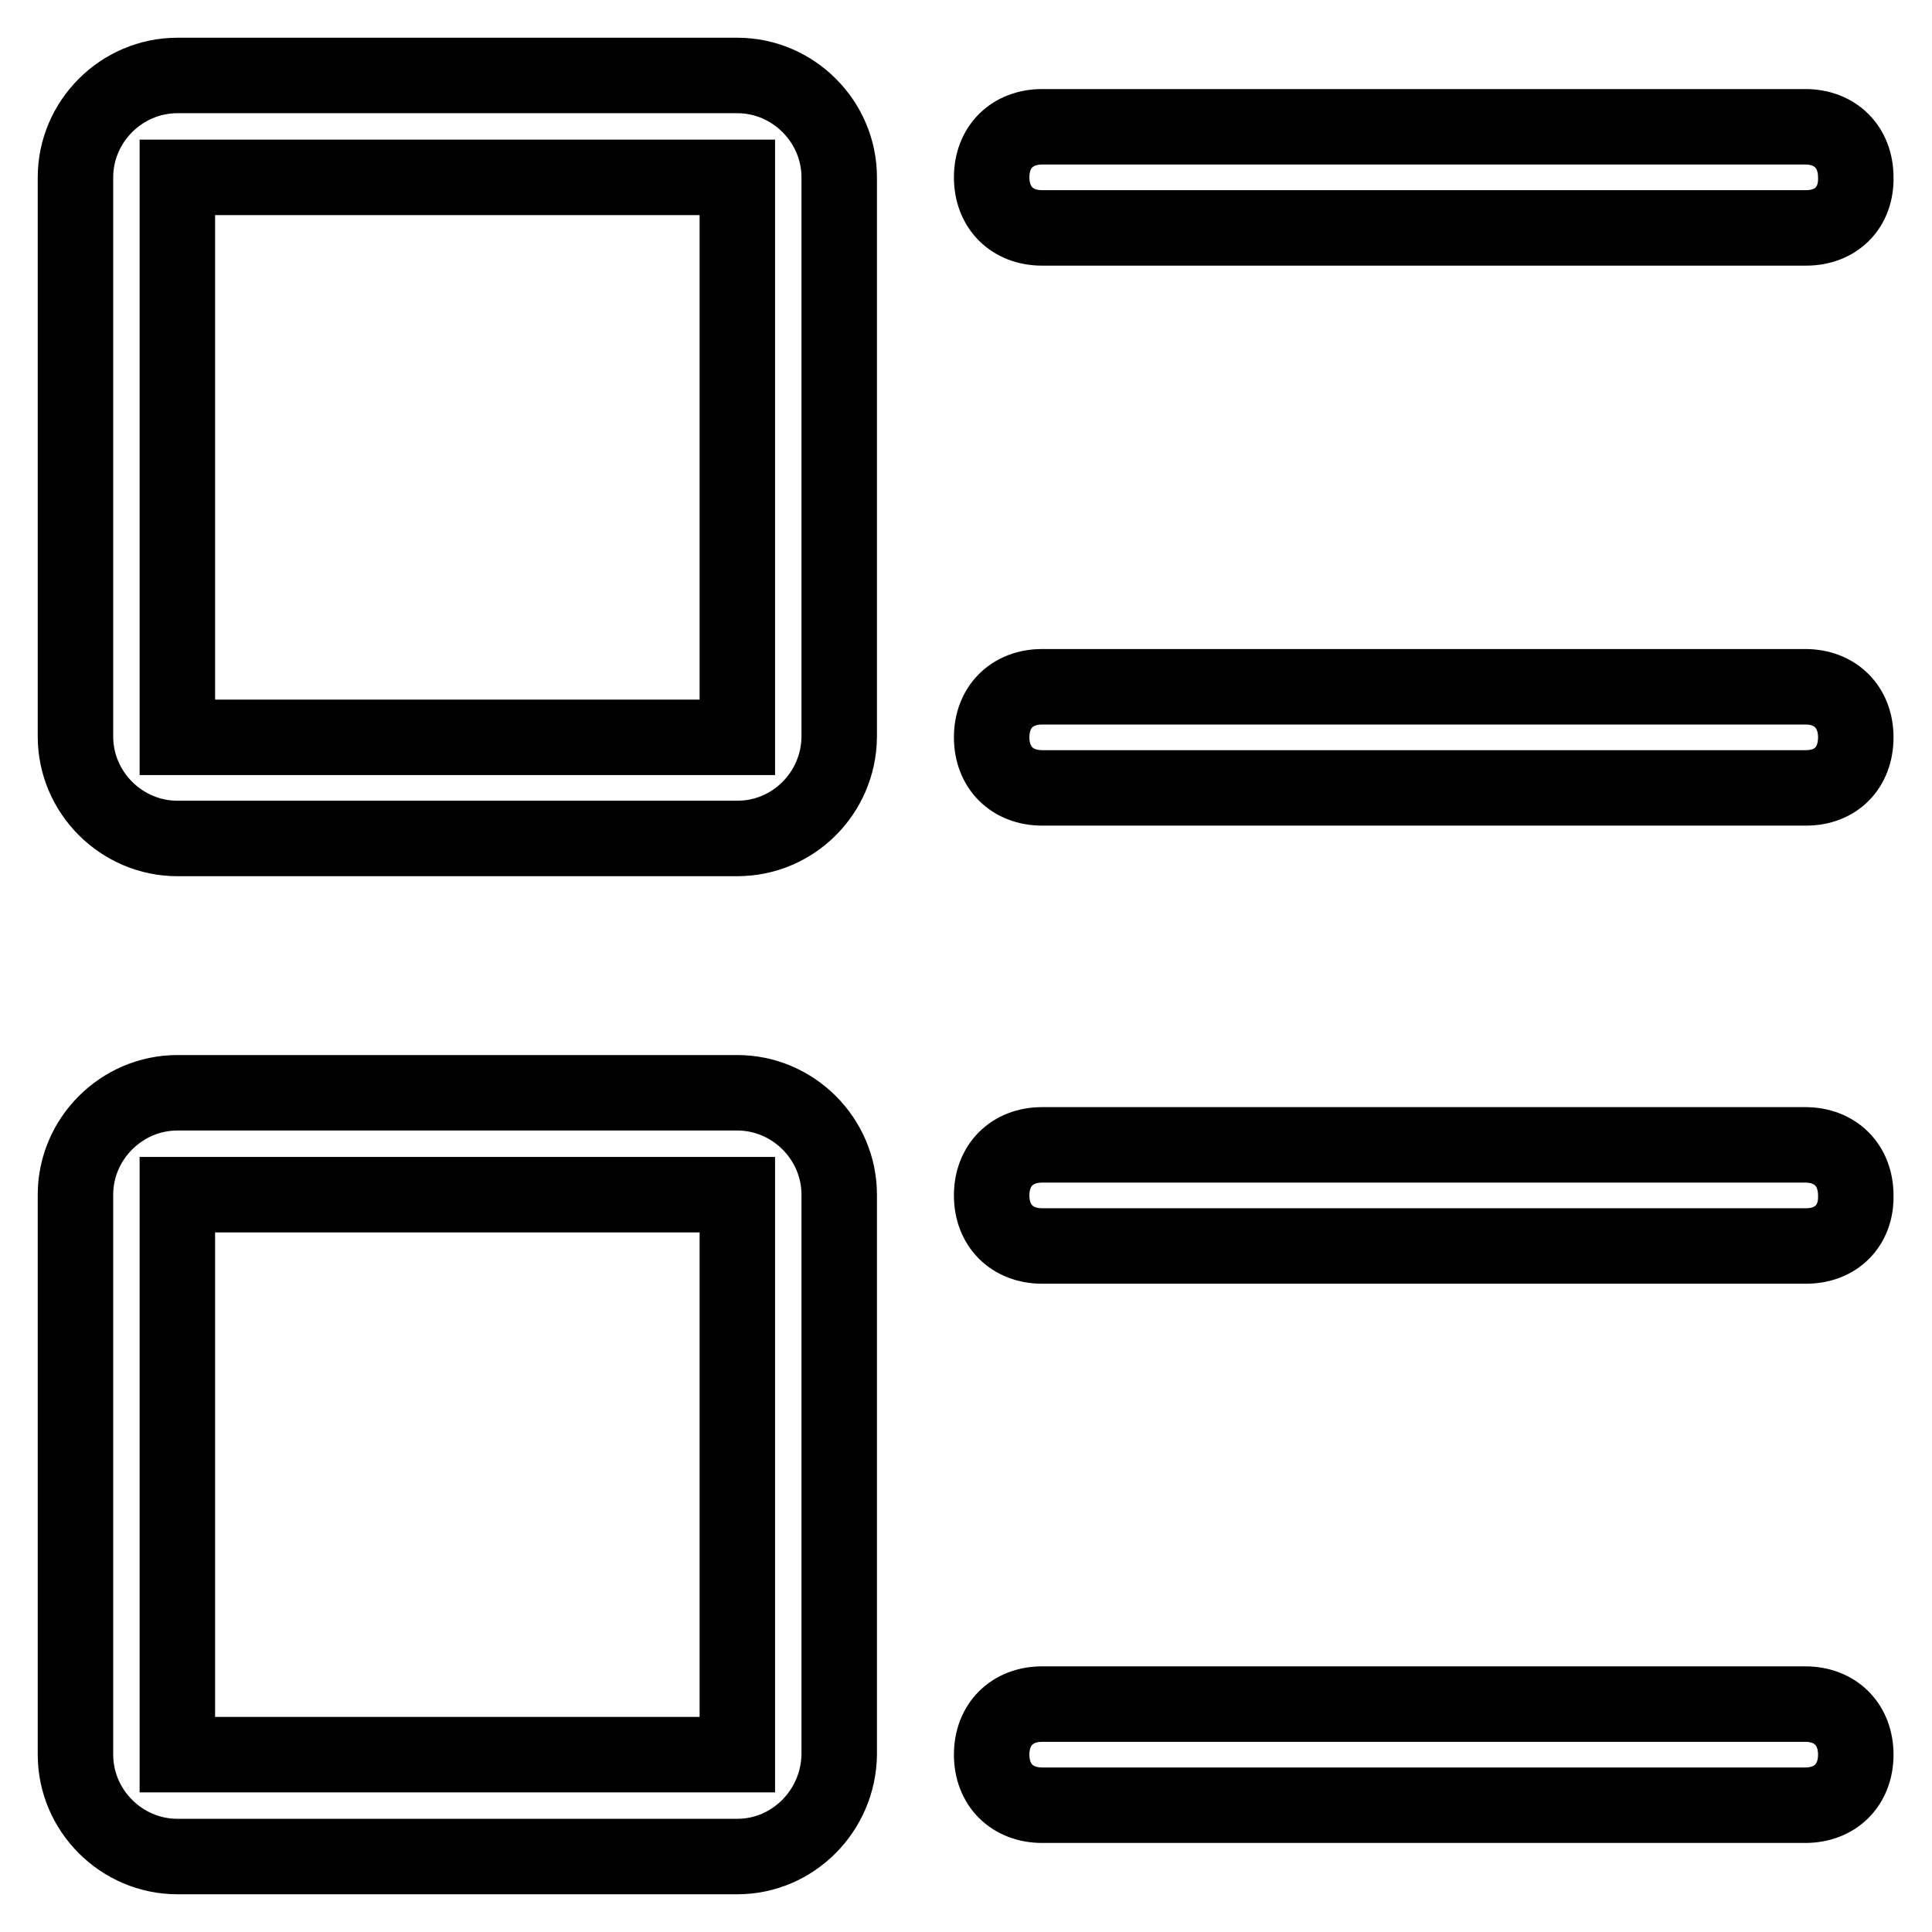 <?xml version="1.0" encoding="utf-8"?>
<!-- Svg Vector Icons : http://www.onlinewebfonts.com/icon -->
<!DOCTYPE svg PUBLIC "-//W3C//DTD SVG 1.1//EN" "http://www.w3.org/Graphics/SVG/1.1/DTD/svg11.dtd">
<svg version="1.1" xmlns="http://www.w3.org/2000/svg" xmlns:xlink="http://www.w3.org/1999/xlink" x="0px" y="0px" viewBox="0 0 256 256" enable-background="new 0 0 256 256" xml:space="preserve">
<g> <path stroke-width="10" fill-opacity="0" stroke="#000000"  d="M239.3,165.1H138.1c-4,0-6.7-2.7-6.7-6.7c0-4,2.7-6.7,6.7-6.7h101.1c4,0,6.7,2.7,6.7,6.7 C246,162.4,243.3,165.1,239.3,165.1z M239.3,104.4H138.1c-4,0-6.7-2.7-6.7-6.7s2.7-6.7,6.7-6.7h101.1c4,0,6.7,2.7,6.7,6.7 S243.3,104.4,239.3,104.4z M239.3,30.2H138.1c-4,0-6.7-2.7-6.7-6.7c0-4,2.7-6.7,6.7-6.7h101.1c4,0,6.7,2.7,6.7,6.7 C246,27.5,243.3,30.2,239.3,30.2z M97.7,246H23.5c-7.4,0-13.5-6.1-13.5-13.5v-74.2c0-7.4,6.1-13.5,13.5-13.5h74.2 c7.4,0,13.5,6.1,13.5,13.5v74.2C111.1,239.9,105.1,246,97.7,246z M97.7,158.3H23.5v74.2h74.2V158.3z M97.7,111.1H23.5 c-7.4,0-13.5-6.1-13.5-13.5V23.5C10,16.1,16.1,10,23.5,10h74.2c7.4,0,13.5,6.1,13.5,13.5v74.2C111.1,105.1,105.1,111.1,97.7,111.1z  M97.7,23.5H23.5v74.2h74.2V23.5z M138.1,225.8h101.1c4,0,6.7,2.7,6.7,6.7c0,4-2.7,6.7-6.7,6.7H138.1c-4,0-6.7-2.7-6.7-6.7 C131.4,228.5,134.1,225.8,138.1,225.8z"/></g>
</svg>